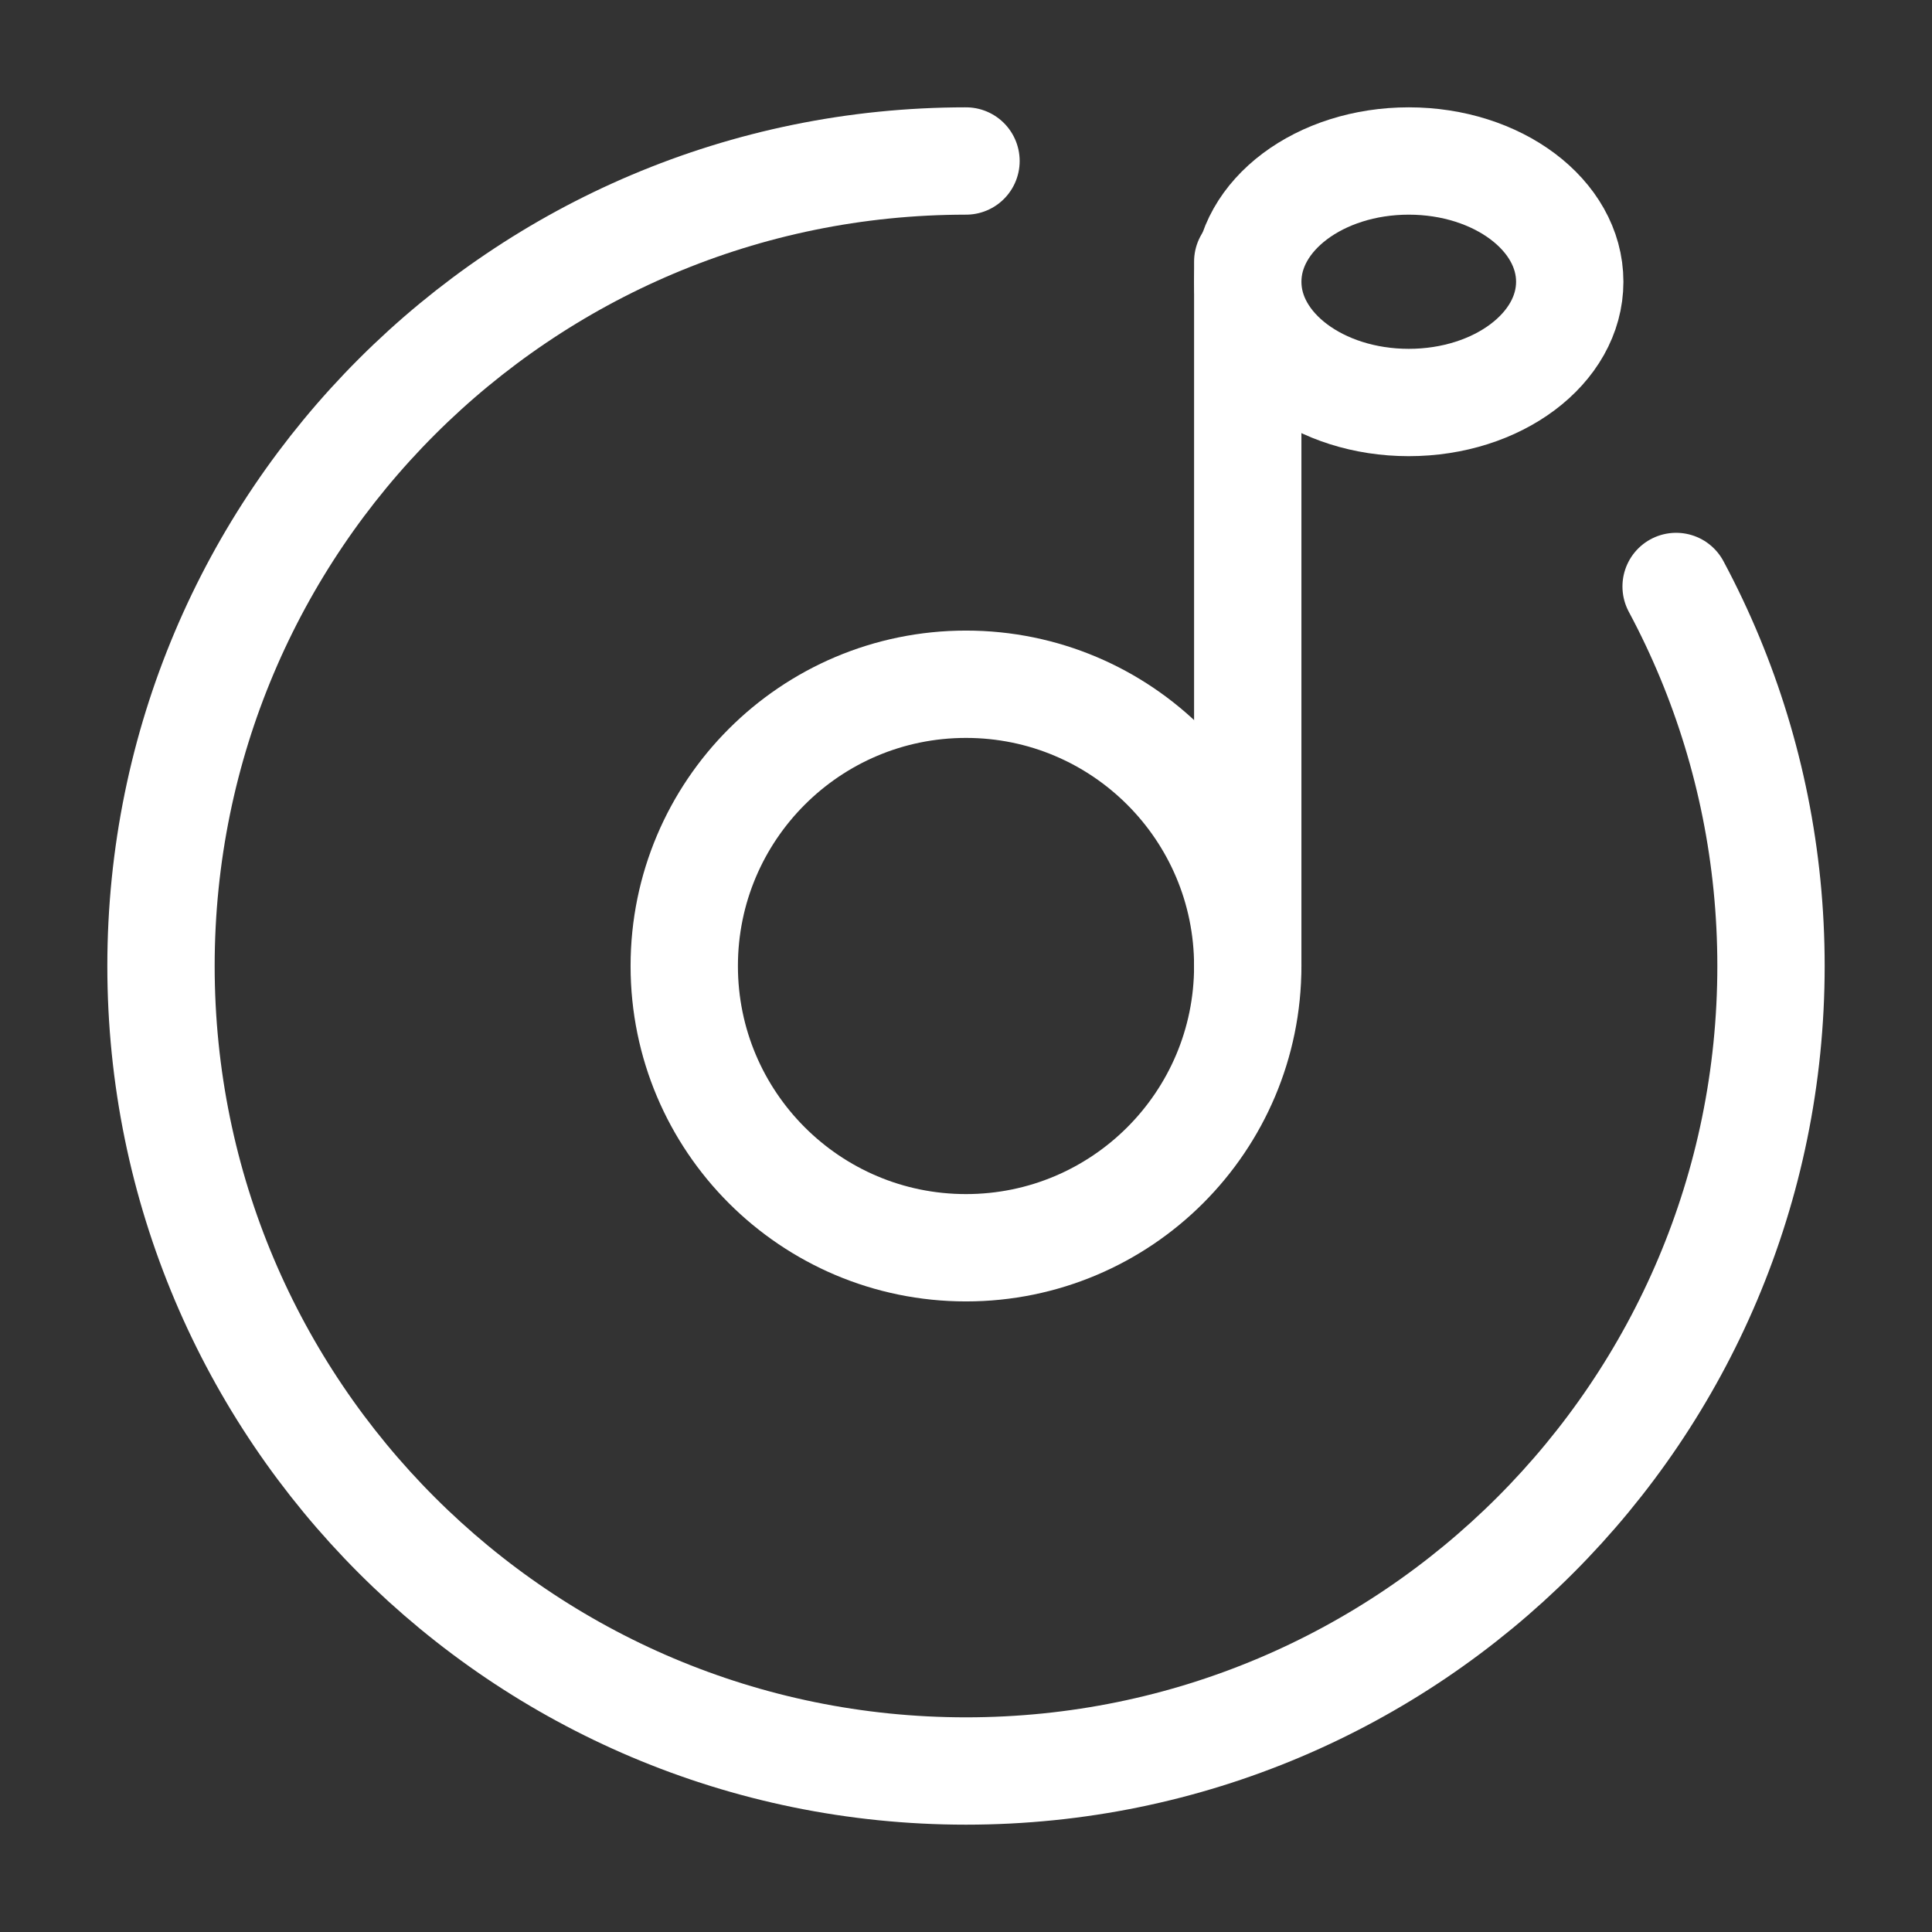 <svg width="36" height="36" viewBox="0 0 36 36" fill="none" xmlns="http://www.w3.org/2000/svg">
<rect x="0" y="0" width="36" height="36" fill="#333333" stroke="none"/>
<path d="M18 3C9.716 3 3 9.716 3 18C3 26.284 9.716 33 18 33C26.284 33 33 26.284 33 18C33 15.966 32.595 14.027 31.862 12.258C31.673 11.803 31.463 11.359 31.232 10.928" stroke="white" stroke-width="2" stroke-linecap="round" stroke-linejoin="round"/>
<path d="M26.25 7.5C27.907 7.5 29.25 6.493 29.25 5.25C29.25 4.007 27.907 3 26.25 3C24.593 3 23.25 4.007 23.25 5.25C23.25 6.493 24.593 7.5 26.25 7.5Z" stroke="white" stroke-width="2" stroke-linejoin="round"/>
<path d="M18 23.25C20.899 23.25 23.25 20.899 23.25 18C23.25 15.101 20.899 12.75 18 12.75C15.101 12.75 12.75 15.101 12.75 18C12.75 20.899 15.101 23.25 18 23.25Z" stroke="white" stroke-width="2" stroke-linejoin="round"/>
<path d="M23.25 4.875V18" stroke="white" stroke-width="2" stroke-linecap="round" stroke-linejoin="round"/>
</svg>
